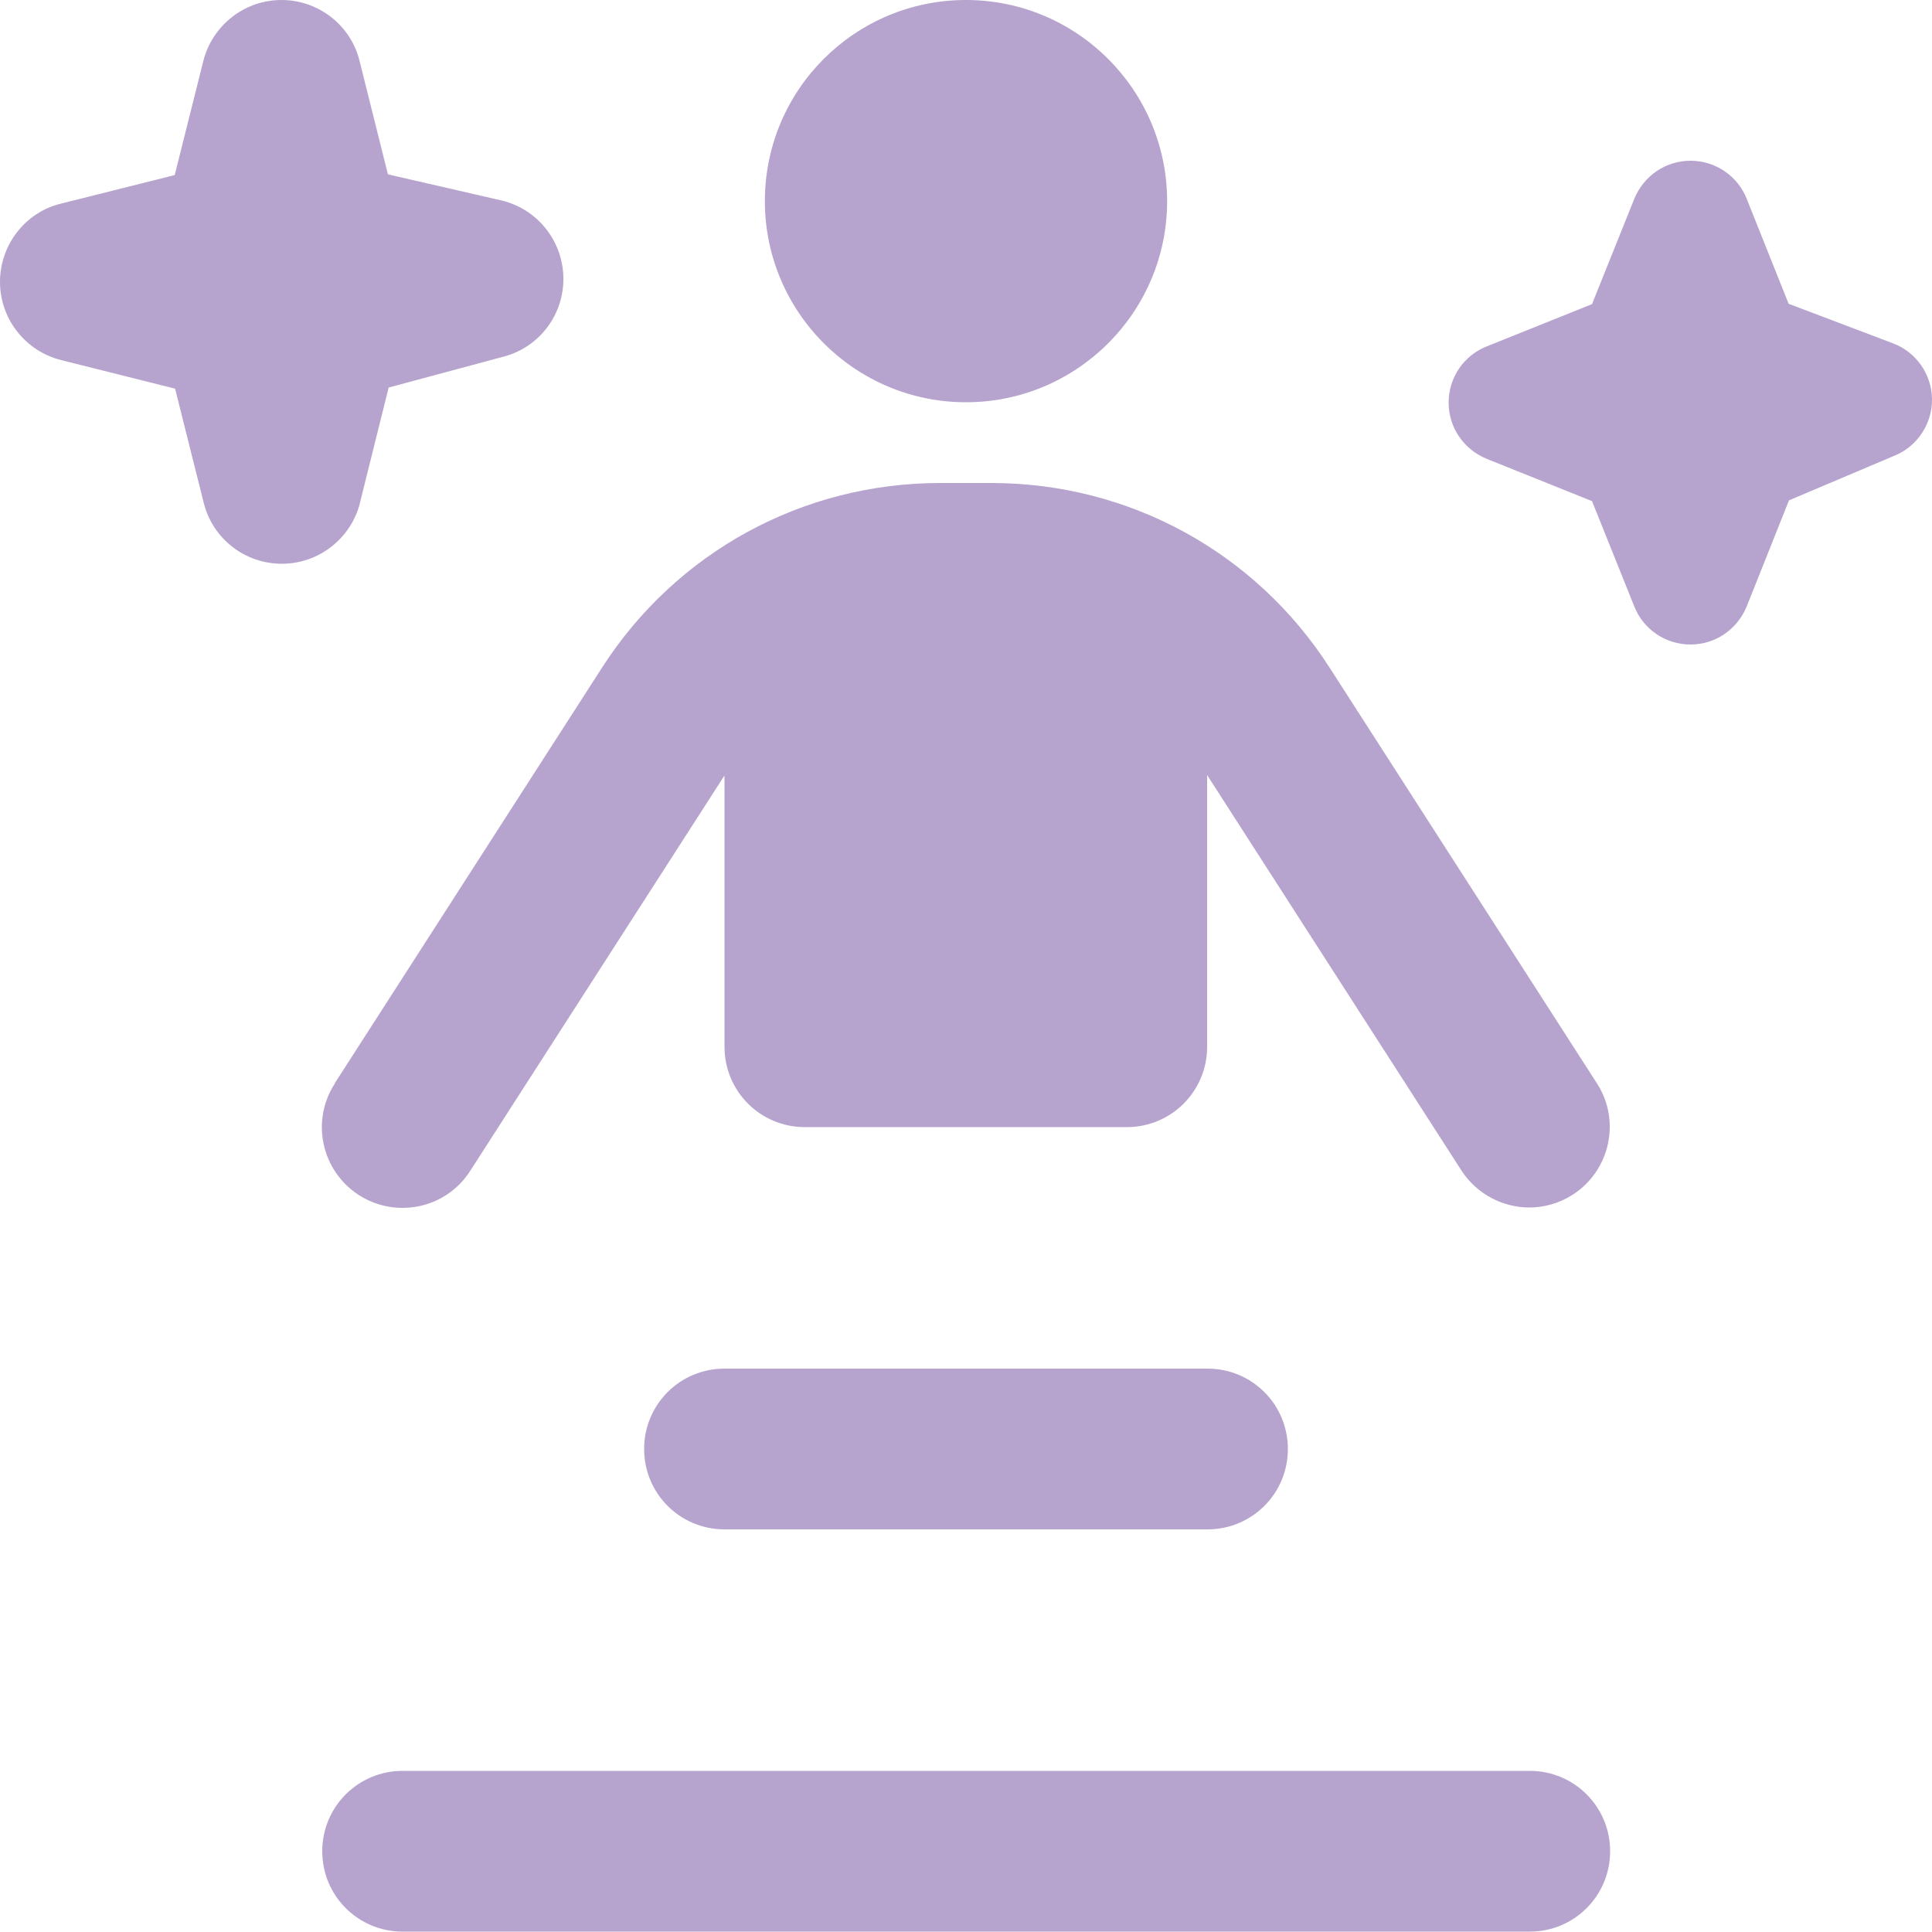 <?xml version="1.0" encoding="UTF-8"?>
<svg id="Layer_1" data-name="Layer 1" xmlns="http://www.w3.org/2000/svg" version="1.1" viewBox="0 0 512 512">
  <defs>
    <style>
      .cls-1 {
        fill: #b6a3ce;
        stroke-width: 0px;
      }
    </style>
  </defs>
  <path class="cls-1" d="M202.7,53.3c0-29.5,23.9-53.3,53.3-53.3s53.3,23.9,53.3,53.3-23.9,53.3-53.3,53.3-53.3-23.9-53.3-53.3ZM88.7,287.1l70.8-110.1c19.7-30.7,53.2-49,89.7-49h13.5c36.5,0,70,18.3,89.7,49l70.8,110.1c6.4,9.9,3.5,23.1-6.4,29.5-3.6,2.3-7.6,3.4-11.5,3.4-7,0-13.9-3.5-18-9.8l-67.4-104.8v72c0,11.8-9.5,21.3-21.3,21.3h-85.3c-11.8,0-21.3-9.5-21.3-21.3v-71.9l-67.4,104.8c-6.3,9.9-19.5,12.8-29.5,6.4-9.9-6.4-12.8-19.6-6.4-29.5h0ZM405.3,469.3H106.7c-11.8,0-21.3,9.5-21.3,21.3s9.5,21.3,21.3,21.3h298.7c11.8,0,21.3-9.5,21.3-21.3s-9.5-21.3-21.3-21.3ZM192,362.7c-11.8,0-21.3,9.5-21.3,21.3s9.5,21.3,21.3,21.3h128c11.8,0,21.3-9.5,21.3-21.3s-9.5-21.3-21.3-21.3h-128ZM95.4,133.2l7.6-30.5,30.5-8.2c9.5-2.5,16-11.2,15.8-21-.2-9.8-7-18.2-16.5-20.4l-30-6.9-7.5-30C93,6.7,84.4,0,74.6,0s-18.3,6.7-20.7,16.1l-7.6,30.3-30.3,7.6C6.7,56.3,0,64.9,0,74.7s6.7,18.3,16.1,20.7l30.3,7.6,7.6,30.3c2.4,9.5,10.9,16.1,20.7,16.1s18.3-6.7,20.7-16.1h0ZM501.7,91l-27.7-10.5-11.1-27.8c-2.4-6.1-8.3-10.1-14.9-10.1s-12.4,4-14.9,10.1l-11.2,27.9-27.9,11.2c-6.1,2.4-10.1,8.3-10.1,14.9s4,12.4,10.1,14.9l27.9,11.2,11.2,27.9c2.4,6.1,8.3,10.1,14.9,10.1s12.4-4,14.9-10.1l11.2-28.1,28.1-11.9c6-2.5,9.9-8.5,9.8-15-.1-6.5-4.2-12.4-10.3-14.7h0Z"/>
</svg>